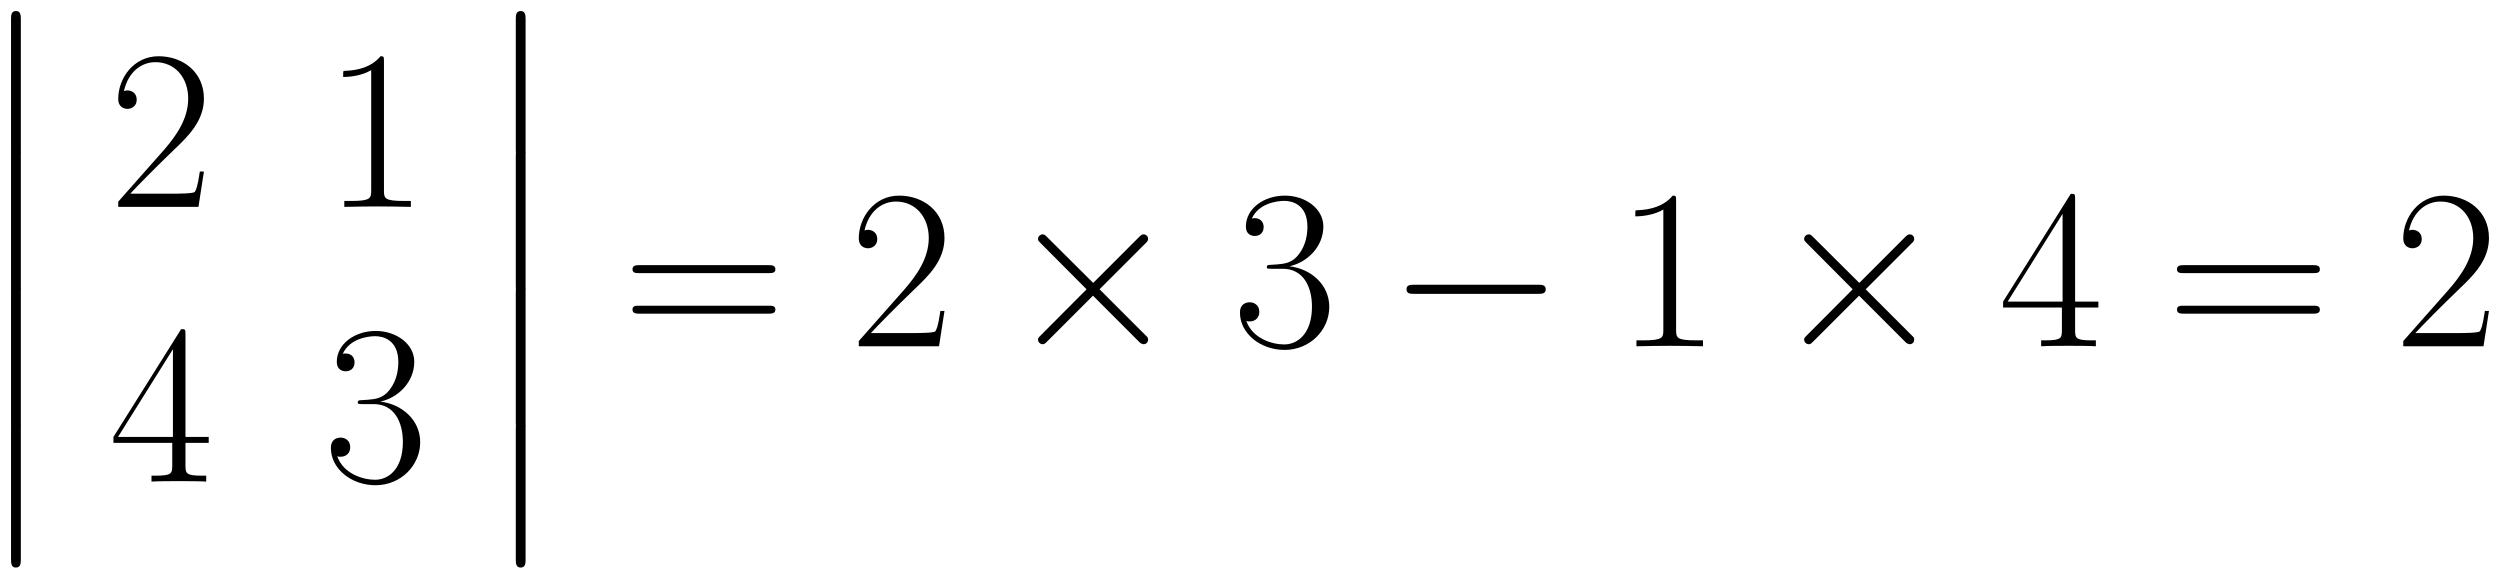 <svg xmlns="http://www.w3.org/2000/svg" xmlns:xlink="http://www.w3.org/1999/xlink" xmlns:inkscape="http://www.inkscape.org/namespaces/inkscape" version="1.1" width="209.667" height="48.524" viewBox="0 0 226.667 52.458">
<defs>
<clipPath id="clip_1">
<path transform="matrix(1,0,0,-1,-193.369,640.625)" d="M193.369 588.167H420.036V640.625H193.369Z" clip-rule="evenodd"/>
</clipPath>
<path id="font_2_1" d="M.145-.584C.145-.6 .145-.621 .166-.621 .188-.621 .188-.601 .188-.584V-.016C.188 0 .188 .021 .167 .021 .145 .021 .145 .001 .145-.016V-.584Z"/>
<path id="font_3_6" d="M.417 .155H.399C.389 .084 .381 .072 .377 .066 .372 .058 .3 .058 .286 .058H.094C.13 .097 .2 .168 .285 .25 .346 .308 .417 .376 .417 .475 .417 .593 .323 .661 .218 .661 .108 .661 .041 .564 .041 .474 .041 .435 .07 .43 .082 .43 .092 .43 .122 .436 .122 .471 .122 .502 .096 .511 .082 .511 .076 .511 .07 .51 .066 .508 .085 .593 .143 .635 .204 .635 .291 .635 .348 .566 .348 .475 .348 .388 .297 .313 .24 .248L.041 .023V0H.393L.417 .155Z"/>
<path id="font_3_5" d="M.266 .639C.266 .66 .265 .661 .251 .661 .212 .614 .153 .599 .097 .597 .094 .597 .089 .597 .088 .595 .087 .593 .087 .591 .087 .57 .118 .57 .17 .576 .21 .6V.073C.21 .038 .208 .026 .122 .026H.092V0C.14 .001 .19 .002 .238 .002 .286 .002 .336 .001 .384 0V.026H.354C.268 .026 .266 .037 .266 .073V.639Z"/>
<path id="font_3_8" d="M.336 .647C.336 .668 .335 .669 .317 .669L.02 .196V.17H.278V.072C.278 .036 .276 .026 .206 .026H.187V0C.219 .002 .273 .002 .307 .002 .341 .002 .395 .002 .427 0V.026H.408C.338 .026 .336 .036 .336 .072V.17H.438V.196H.336V.647M.281 .581V.196H.04L.281 .581Z"/>
<path id="font_3_7" d="M.221 .34C.31 .34 .349 .263 .349 .174 .349 .054 .285 .008 .227 .008 .174 .008 .088 .034 .061 .111 .066 .109 .071 .109 .076 .109 .1 .109 .118 .125 .118 .151 .118 .18 .096 .193 .076 .193 .059 .193 .033 .185 .033 .148 .033 .056 .123-.016 .229-.016 .34-.016 .425 .071 .425 .173 .425 .27 .345 .34 .25 .351 .326 .367 .399 .435 .399 .526 .399 .604 .32 .661 .23 .661 .139 .661 .059 .605 .059 .525 .059 .49 .085 .484 .098 .484 .119 .484 .137 .497 .137 .523 .137 .549 .119 .562 .098 .562 .094 .562 .089 .562 .085 .56 .114 .626 .193 .638 .228 .638 .263 .638 .329 .621 .329 .525 .329 .497 .325 .447 .291 .403 .261 .364 .227 .362 .194 .359 .189 .359 .166 .357 .162 .357 .155 .356 .151 .355 .151 .348 .151 .341 .152 .34 .172 .34H.221Z"/>
<path id="font_3_13" d="M.643 .321C.658 .321 .673 .321 .673 .338 .673 .356 .656 .356 .639 .356H.08C.063 .356 .046 .356 .046 .338 .046 .321 .061 .321 .076 .321H.643M.639 .143C.656 .143 .673 .143 .673 .161 .673 .178 .658 .178 .643 .178H.076C.061 .178 .046 .178 .046 .161 .046 .143 .063 .143 .08 .143H.639Z"/>
<path id="font_4_2" d="M.389 .278 .189 .477C.177 .489 .175 .491 .167 .491 .157 .491 .147 .482 .147 .471 .147 .464 .149 .462 .16 .451L.36 .25 .16 .049C.149 .038 .147 .036 .147 .029 .147 .018 .157 .009 .167 .009 .175 .009 .177 .011 .189 .023L.388 .222 .595 .015C.597 .014 .604 .009 .61 .009 .622 .009 .63 .018 .63 .029 .63 .031 .63 .035 .627 .04 .626 .042 .467 .199 .417 .25L.6 .433C.605 .439 .62 .452 .625 .458 .626 .46 .63 .464 .63 .471 .63 .482 .622 .491 .61 .491 .602 .491 .598 .487 .587 .476L.389 .278Z"/>
<path id="font_4_1" d="M.659 .23C.676 .23 .694 .23 .694 .25 .694 .27 .676 .27 .659 .27H.118C.101 .27 .083 .27 .083 .25 .083 .23 .101 .23 .118 .23H.659Z"/>
</defs>
<g clip-path="url(#clip_1)">
<use data-text="&#xfffd;" xlink:href="#font_2_1" transform="matrix(20.663,0,0,-20.663,-1.996,1.434)"/>
<use data-text="&#xfffd;" xlink:href="#font_2_1" transform="matrix(20.663,0,0,-20.663,-1.996,13.831)"/>
<use data-text="&#xfffd;" xlink:href="#font_2_1" transform="matrix(20.663,0,0,-20.663,-1.996,26.229)"/>
<use data-text="&#xfffd;" xlink:href="#font_2_1" transform="matrix(20.663,0,0,-20.663,-1.996,38.627)"/>
<use data-text="2" xlink:href="#font_3_6" transform="matrix(20.663,0,0,-20.663,9.873,18.757)"/>
<use data-text="1" xlink:href="#font_3_5" transform="matrix(20.663,0,0,-20.663,29.316,18.757)"/>
<use data-text="4" xlink:href="#font_3_8" transform="matrix(20.663,0,0,-20.663,9.873,43.664)"/>
<use data-text="3" xlink:href="#font_3_7" transform="matrix(20.663,0,0,-20.663,29.316,43.664)"/>
<use data-text="&#xfffd;" xlink:href="#font_2_1" transform="matrix(20.663,0,0,-20.663,43.769,1.434)"/>
<use data-text="&#xfffd;" xlink:href="#font_2_1" transform="matrix(20.663,0,0,-20.663,43.769,13.831)"/>
<use data-text="&#xfffd;" xlink:href="#font_2_1" transform="matrix(20.663,0,0,-20.663,43.769,26.229)"/>
<use data-text="&#xfffd;" xlink:href="#font_2_1" transform="matrix(20.663,0,0,-20.663,43.769,38.627)"/>
<use data-text="=" xlink:href="#font_3_13" transform="matrix(20.663,0,0,-20.663,56.396,31.395)"/>
<use data-text="2" xlink:href="#font_3_6" transform="matrix(20.663,0,0,-20.663,77.017,31.395)"/>
<use data-text="&#x00d7;" xlink:href="#font_4_2" transform="matrix(20.663,0,0,-20.663,91.077,31.395)"/>
<use data-text="3" xlink:href="#font_3_7" transform="matrix(20.663,0,0,-20.663,111.74,31.395)"/>
<use data-text="&#x2212;" xlink:href="#font_4_1" transform="matrix(20.663,0,0,-20.663,125.808,31.395)"/>
<use data-text="1" xlink:href="#font_3_5" transform="matrix(20.663,0,0,-20.663,146.47,31.395)"/>
<use data-text="&#x00d7;" xlink:href="#font_4_2" transform="matrix(20.663,0,0,-20.663,160.538,31.395)"/>
<use data-text="4" xlink:href="#font_3_8" transform="matrix(20.663,0,0,-20.663,181.201,31.395)"/>
<use data-text="=" xlink:href="#font_3_13" transform="matrix(20.663,0,0,-20.663,196.429,31.395)"/>
<use data-text="2" xlink:href="#font_3_6" transform="matrix(20.663,0,0,-20.663,217.05,31.395)"/>
</g>
</svg>
